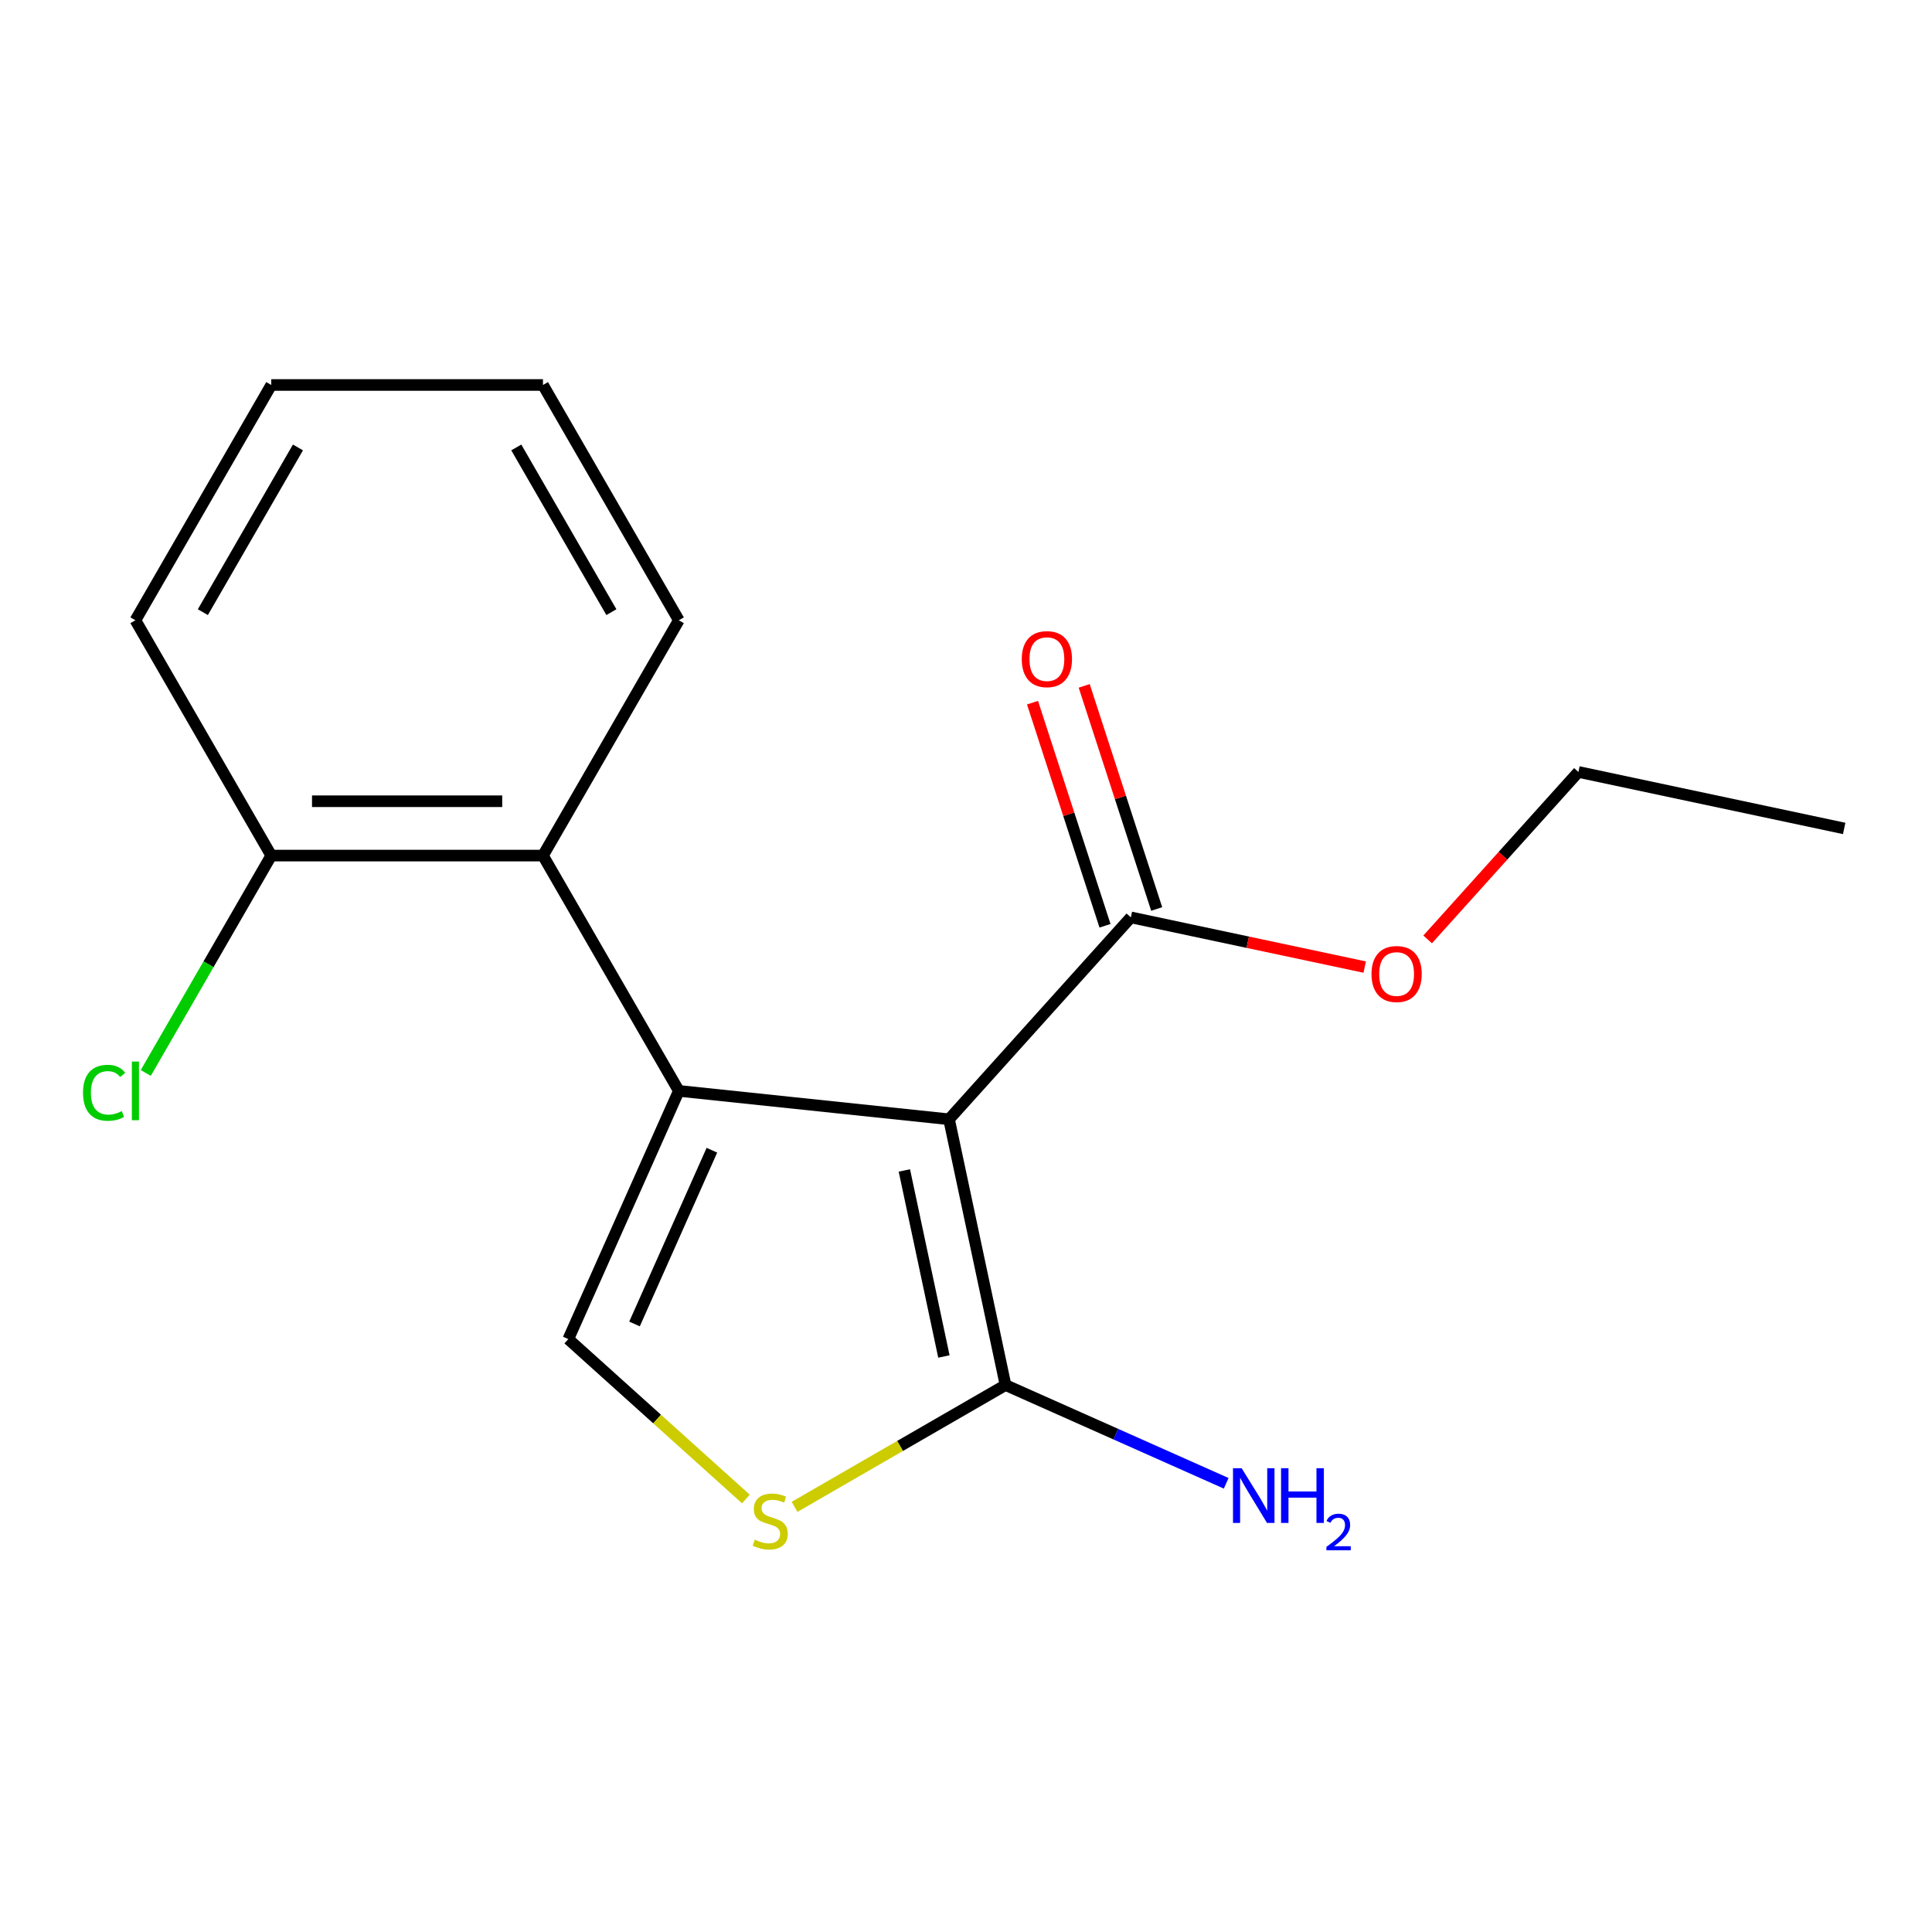 <?xml version='1.0' encoding='iso-8859-1'?>
<svg version='1.1' baseProfile='full'
              xmlns='http://www.w3.org/2000/svg'
                      xmlns:rdkit='http://www.rdkit.org/xml'
                      xmlns:xlink='http://www.w3.org/1999/xlink'
                  xml:space='preserve'
width='1000px' height='1000px' viewBox='0 0 1000 1000'>
<!-- END OF HEADER -->
<rect style='opacity:1.0;fill:#FFFFFF;stroke:none' width='1000' height='1000' x='0' y='0'> </rect>
<path class='bond-0' d='M 491.221,579.341 L 351.358,564.641' style='fill:none;fill-rule:evenodd;stroke:#000000;stroke-width:6px;stroke-linecap:butt;stroke-linejoin:miter;stroke-opacity:1' />
<path class='bond-1' d='M 491.221,579.341 L 520.46,716.901' style='fill:none;fill-rule:evenodd;stroke:#000000;stroke-width:6px;stroke-linecap:butt;stroke-linejoin:miter;stroke-opacity:1' />
<path class='bond-1' d='M 468.095,605.823 L 488.562,702.115' style='fill:none;fill-rule:evenodd;stroke:#000000;stroke-width:6px;stroke-linecap:butt;stroke-linejoin:miter;stroke-opacity:1' />
<path class='bond-5' d='M 491.221,579.341 L 585.323,474.83' style='fill:none;fill-rule:evenodd;stroke:#000000;stroke-width:6px;stroke-linecap:butt;stroke-linejoin:miter;stroke-opacity:1' />
<path class='bond-2' d='M 351.358,564.641 L 294.157,693.116' style='fill:none;fill-rule:evenodd;stroke:#000000;stroke-width:6px;stroke-linecap:butt;stroke-linejoin:miter;stroke-opacity:1' />
<path class='bond-2' d='M 368.473,595.352 L 328.432,685.285' style='fill:none;fill-rule:evenodd;stroke:#000000;stroke-width:6px;stroke-linecap:butt;stroke-linejoin:miter;stroke-opacity:1' />
<path class='bond-4' d='M 351.358,564.641 L 281.041,442.849' style='fill:none;fill-rule:evenodd;stroke:#000000;stroke-width:6px;stroke-linecap:butt;stroke-linejoin:miter;stroke-opacity:1' />
<path class='bond-3' d='M 520.46,716.901 L 465.862,748.423' style='fill:none;fill-rule:evenodd;stroke:#000000;stroke-width:6px;stroke-linecap:butt;stroke-linejoin:miter;stroke-opacity:1' />
<path class='bond-3' d='M 465.862,748.423 L 411.264,779.946' style='fill:none;fill-rule:evenodd;stroke:#CCCC00;stroke-width:6px;stroke-linecap:butt;stroke-linejoin:miter;stroke-opacity:1' />
<path class='bond-8' d='M 520.46,716.901 L 577.57,742.328' style='fill:none;fill-rule:evenodd;stroke:#000000;stroke-width:6px;stroke-linecap:butt;stroke-linejoin:miter;stroke-opacity:1' />
<path class='bond-8' d='M 577.57,742.328 L 634.679,767.755' style='fill:none;fill-rule:evenodd;stroke:#0000FF;stroke-width:6px;stroke-linecap:butt;stroke-linejoin:miter;stroke-opacity:1' />
<path class='bond-17' d='M 294.157,693.116 L 340.115,734.496' style='fill:none;fill-rule:evenodd;stroke:#000000;stroke-width:6px;stroke-linecap:butt;stroke-linejoin:miter;stroke-opacity:1' />
<path class='bond-17' d='M 340.115,734.496 L 386.072,775.876' style='fill:none;fill-rule:evenodd;stroke:#CCCC00;stroke-width:6px;stroke-linecap:butt;stroke-linejoin:miter;stroke-opacity:1' />
<path class='bond-6' d='M 281.041,442.849 L 140.408,442.849' style='fill:none;fill-rule:evenodd;stroke:#000000;stroke-width:6px;stroke-linecap:butt;stroke-linejoin:miter;stroke-opacity:1' />
<path class='bond-6' d='M 259.946,414.722 L 161.503,414.722' style='fill:none;fill-rule:evenodd;stroke:#000000;stroke-width:6px;stroke-linecap:butt;stroke-linejoin:miter;stroke-opacity:1' />
<path class='bond-11' d='M 281.041,442.849 L 351.358,321.057' style='fill:none;fill-rule:evenodd;stroke:#000000;stroke-width:6px;stroke-linecap:butt;stroke-linejoin:miter;stroke-opacity:1' />
<path class='bond-7' d='M 598.698,470.484 L 579.938,412.747' style='fill:none;fill-rule:evenodd;stroke:#000000;stroke-width:6px;stroke-linecap:butt;stroke-linejoin:miter;stroke-opacity:1' />
<path class='bond-7' d='M 579.938,412.747 L 561.178,355.01' style='fill:none;fill-rule:evenodd;stroke:#FF0000;stroke-width:6px;stroke-linecap:butt;stroke-linejoin:miter;stroke-opacity:1' />
<path class='bond-7' d='M 571.948,479.176 L 553.188,421.439' style='fill:none;fill-rule:evenodd;stroke:#000000;stroke-width:6px;stroke-linecap:butt;stroke-linejoin:miter;stroke-opacity:1' />
<path class='bond-7' d='M 553.188,421.439 L 534.428,363.701' style='fill:none;fill-rule:evenodd;stroke:#FF0000;stroke-width:6px;stroke-linecap:butt;stroke-linejoin:miter;stroke-opacity:1' />
<path class='bond-9' d='M 585.323,474.83 L 645.845,487.694' style='fill:none;fill-rule:evenodd;stroke:#000000;stroke-width:6px;stroke-linecap:butt;stroke-linejoin:miter;stroke-opacity:1' />
<path class='bond-9' d='M 645.845,487.694 L 706.367,500.559' style='fill:none;fill-rule:evenodd;stroke:#FF0000;stroke-width:6px;stroke-linecap:butt;stroke-linejoin:miter;stroke-opacity:1' />
<path class='bond-10' d='M 140.408,442.849 L 107.928,499.106' style='fill:none;fill-rule:evenodd;stroke:#000000;stroke-width:6px;stroke-linecap:butt;stroke-linejoin:miter;stroke-opacity:1' />
<path class='bond-10' d='M 107.928,499.106 L 75.447,555.364' style='fill:none;fill-rule:evenodd;stroke:#00CC00;stroke-width:6px;stroke-linecap:butt;stroke-linejoin:miter;stroke-opacity:1' />
<path class='bond-12' d='M 140.408,442.849 L 70.091,321.057' style='fill:none;fill-rule:evenodd;stroke:#000000;stroke-width:6px;stroke-linecap:butt;stroke-linejoin:miter;stroke-opacity:1' />
<path class='bond-13' d='M 738.943,486.233 L 777.964,442.896' style='fill:none;fill-rule:evenodd;stroke:#FF0000;stroke-width:6px;stroke-linecap:butt;stroke-linejoin:miter;stroke-opacity:1' />
<path class='bond-13' d='M 777.964,442.896 L 816.985,399.558' style='fill:none;fill-rule:evenodd;stroke:#000000;stroke-width:6px;stroke-linecap:butt;stroke-linejoin:miter;stroke-opacity:1' />
<path class='bond-14' d='M 351.358,321.057 L 281.041,199.265' style='fill:none;fill-rule:evenodd;stroke:#000000;stroke-width:6px;stroke-linecap:butt;stroke-linejoin:miter;stroke-opacity:1' />
<path class='bond-14' d='M 316.452,316.851 L 267.231,231.597' style='fill:none;fill-rule:evenodd;stroke:#000000;stroke-width:6px;stroke-linecap:butt;stroke-linejoin:miter;stroke-opacity:1' />
<path class='bond-18' d='M 70.091,321.057 L 140.408,199.265' style='fill:none;fill-rule:evenodd;stroke:#000000;stroke-width:6px;stroke-linecap:butt;stroke-linejoin:miter;stroke-opacity:1' />
<path class='bond-18' d='M 104.997,316.851 L 154.219,231.597' style='fill:none;fill-rule:evenodd;stroke:#000000;stroke-width:6px;stroke-linecap:butt;stroke-linejoin:miter;stroke-opacity:1' />
<path class='bond-15' d='M 816.985,399.558 L 954.545,428.798' style='fill:none;fill-rule:evenodd;stroke:#000000;stroke-width:6px;stroke-linecap:butt;stroke-linejoin:miter;stroke-opacity:1' />
<path class='bond-16' d='M 281.041,199.265 L 140.408,199.265' style='fill:none;fill-rule:evenodd;stroke:#000000;stroke-width:6px;stroke-linecap:butt;stroke-linejoin:miter;stroke-opacity:1' />
<path  class='atom-4' d='M 390.668 796.938
Q 390.988 797.058, 392.308 797.618
Q 393.628 798.178, 395.068 798.538
Q 396.548 798.858, 397.988 798.858
Q 400.668 798.858, 402.228 797.578
Q 403.788 796.258, 403.788 793.978
Q 403.788 792.418, 402.988 791.458
Q 402.228 790.498, 401.028 789.978
Q 399.828 789.458, 397.828 788.858
Q 395.308 788.098, 393.788 787.378
Q 392.308 786.658, 391.228 785.138
Q 390.188 783.618, 390.188 781.058
Q 390.188 777.498, 392.588 775.298
Q 395.028 773.098, 399.828 773.098
Q 403.108 773.098, 406.828 774.658
L 405.908 777.738
Q 402.508 776.338, 399.948 776.338
Q 397.188 776.338, 395.668 777.498
Q 394.148 778.618, 394.188 780.578
Q 394.188 782.098, 394.948 783.018
Q 395.748 783.938, 396.868 784.458
Q 398.028 784.978, 399.948 785.578
Q 402.508 786.378, 404.028 787.178
Q 405.548 787.978, 406.628 789.618
Q 407.748 791.218, 407.748 793.978
Q 407.748 797.898, 405.108 800.018
Q 402.508 802.098, 398.148 802.098
Q 395.628 802.098, 393.708 801.538
Q 391.828 801.018, 389.588 800.098
L 390.668 796.938
' fill='#CCCC00'/>
<path  class='atom-8' d='M 528.865 341.16
Q 528.865 334.36, 532.225 330.56
Q 535.585 326.76, 541.865 326.76
Q 548.145 326.76, 551.505 330.56
Q 554.865 334.36, 554.865 341.16
Q 554.865 348.04, 551.465 351.96
Q 548.065 355.84, 541.865 355.84
Q 535.625 355.84, 532.225 351.96
Q 528.865 348.08, 528.865 341.16
M 541.865 352.64
Q 546.185 352.64, 548.505 349.76
Q 550.865 346.84, 550.865 341.16
Q 550.865 335.6, 548.505 332.8
Q 546.185 329.96, 541.865 329.96
Q 537.545 329.96, 535.185 332.76
Q 532.865 335.56, 532.865 341.16
Q 532.865 346.88, 535.185 349.76
Q 537.545 352.64, 541.865 352.64
' fill='#FF0000'/>
<path  class='atom-9' d='M 642.675 759.942
L 651.955 774.942
Q 652.875 776.422, 654.355 779.102
Q 655.835 781.782, 655.915 781.942
L 655.915 759.942
L 659.675 759.942
L 659.675 788.262
L 655.795 788.262
L 645.835 771.862
Q 644.675 769.942, 643.435 767.742
Q 642.235 765.542, 641.875 764.862
L 641.875 788.262
L 638.195 788.262
L 638.195 759.942
L 642.675 759.942
' fill='#0000FF'/>
<path  class='atom-9' d='M 663.075 759.942
L 666.915 759.942
L 666.915 771.982
L 681.395 771.982
L 681.395 759.942
L 685.235 759.942
L 685.235 788.262
L 681.395 788.262
L 681.395 775.182
L 666.915 775.182
L 666.915 788.262
L 663.075 788.262
L 663.075 759.942
' fill='#0000FF'/>
<path  class='atom-9' d='M 686.608 787.268
Q 687.294 785.499, 688.931 784.523
Q 690.568 783.519, 692.838 783.519
Q 695.663 783.519, 697.247 785.051
Q 698.831 786.582, 698.831 789.301
Q 698.831 792.073, 696.772 794.66
Q 694.739 797.247, 690.515 800.31
L 699.148 800.31
L 699.148 802.422
L 686.555 802.422
L 686.555 800.653
Q 690.04 798.171, 692.099 796.323
Q 694.185 794.475, 695.188 792.812
Q 696.191 791.149, 696.191 789.433
Q 696.191 787.638, 695.294 786.635
Q 694.396 785.631, 692.838 785.631
Q 691.334 785.631, 690.33 786.239
Q 689.327 786.846, 688.614 788.192
L 686.608 787.268
' fill='#0000FF'/>
<path  class='atom-10' d='M 709.883 504.149
Q 709.883 497.349, 713.243 493.549
Q 716.603 489.749, 722.883 489.749
Q 729.163 489.749, 732.523 493.549
Q 735.883 497.349, 735.883 504.149
Q 735.883 511.029, 732.483 514.949
Q 729.083 518.829, 722.883 518.829
Q 716.643 518.829, 713.243 514.949
Q 709.883 511.069, 709.883 504.149
M 722.883 515.629
Q 727.203 515.629, 729.523 512.749
Q 731.883 509.829, 731.883 504.149
Q 731.883 498.589, 729.523 495.789
Q 727.203 492.949, 722.883 492.949
Q 718.563 492.949, 716.203 495.749
Q 713.883 498.549, 713.883 504.149
Q 713.883 509.869, 716.203 512.749
Q 718.563 515.629, 722.883 515.629
' fill='#FF0000'/>
<path  class='atom-11' d='M 42.971 565.621
Q 42.971 558.581, 46.251 554.901
Q 49.571 551.181, 55.851 551.181
Q 61.691 551.181, 64.811 555.301
L 62.171 557.461
Q 59.891 554.461, 55.851 554.461
Q 51.571 554.461, 49.291 557.341
Q 47.051 560.181, 47.051 565.621
Q 47.051 571.221, 49.371 574.101
Q 51.731 576.981, 56.291 576.981
Q 59.411 576.981, 63.051 575.101
L 64.171 578.101
Q 62.691 579.061, 60.451 579.621
Q 58.211 580.181, 55.731 580.181
Q 49.571 580.181, 46.251 576.421
Q 42.971 572.661, 42.971 565.621
' fill='#00CC00'/>
<path  class='atom-11' d='M 68.251 549.461
L 71.931 549.461
L 71.931 579.821
L 68.251 579.821
L 68.251 549.461
' fill='#00CC00'/>
</svg>
